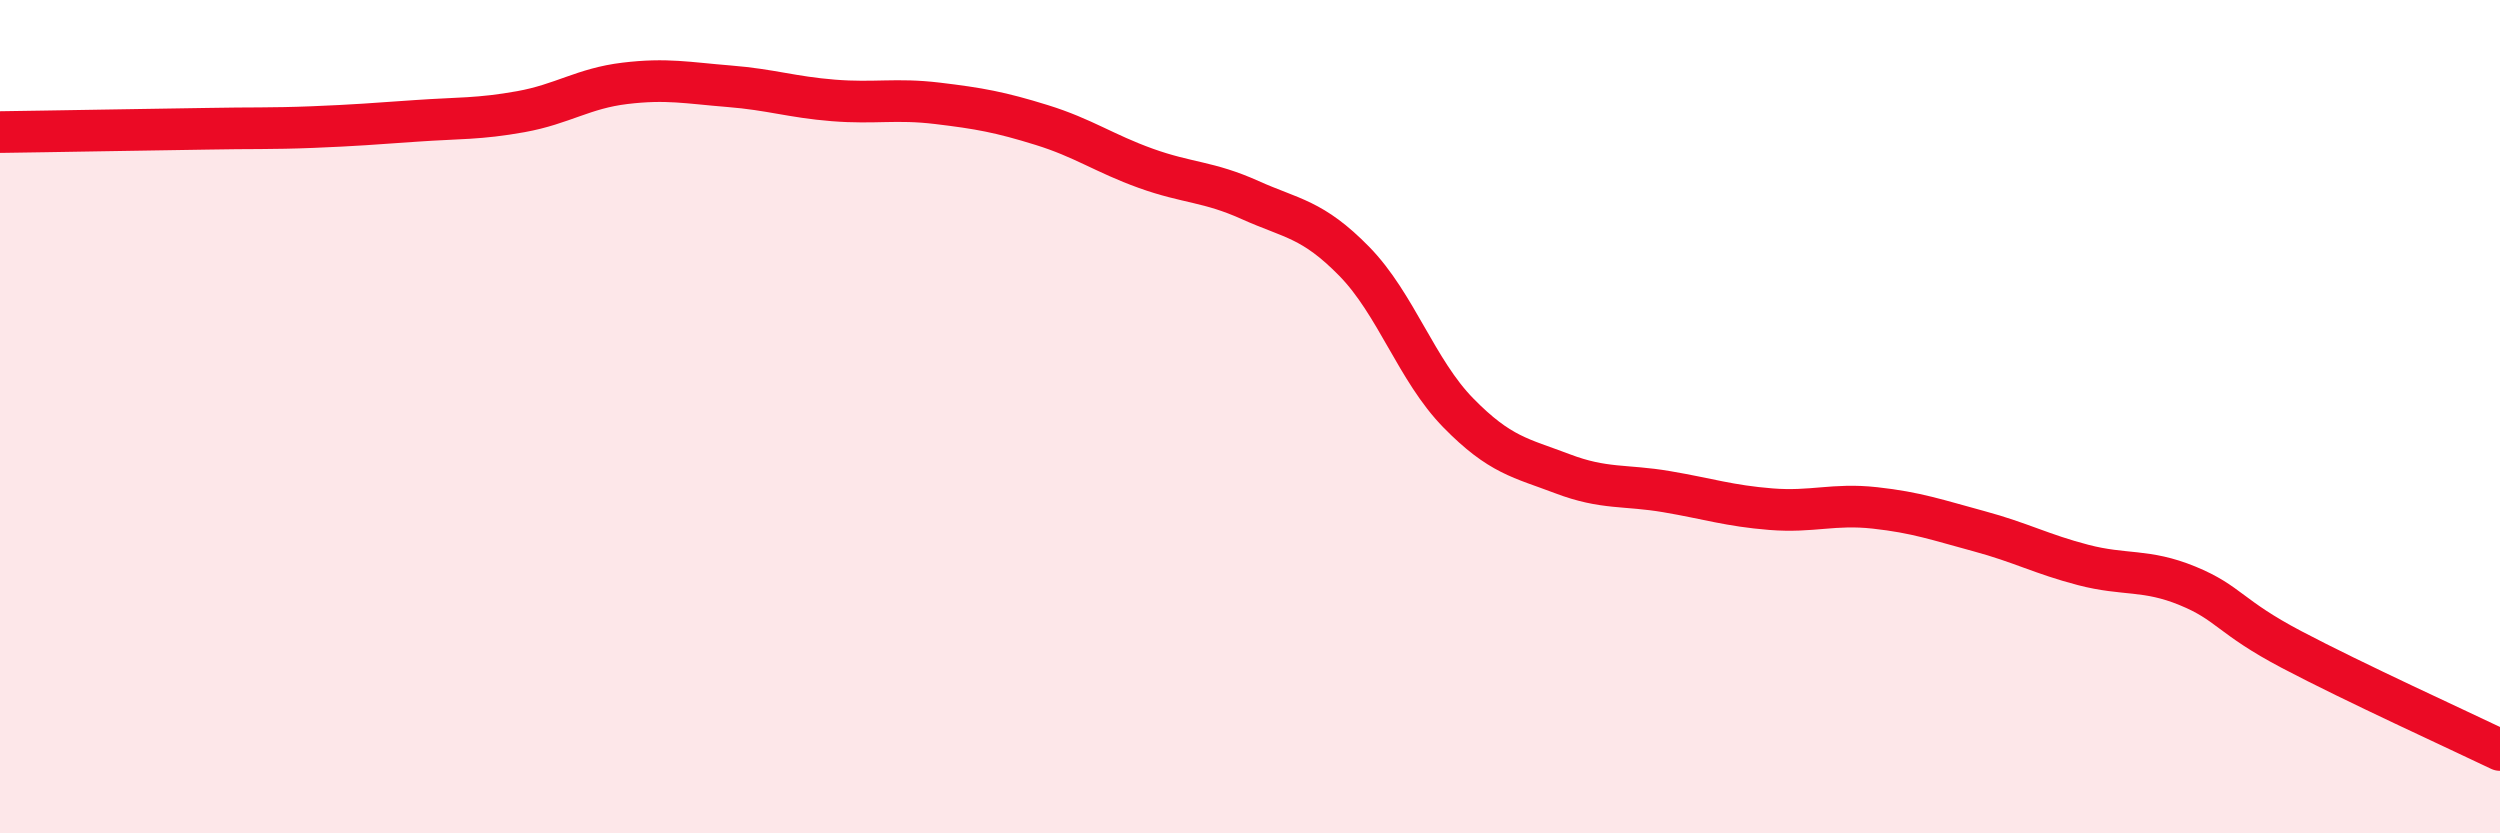 
    <svg width="60" height="20" viewBox="0 0 60 20" xmlns="http://www.w3.org/2000/svg">
      <path
        d="M 0,3.17 C 0.5,3.16 1.5,3.15 2.5,3.13 C 3.5,3.11 4,3.11 5,3.09 C 6,3.07 6.5,3.09 7.5,3.05 C 8.5,3.01 9,2.97 10,2.9 C 11,2.83 11.5,2.86 12.5,2.68 C 13.5,2.5 14,2.12 15,2 C 16,1.88 16.5,1.99 17.5,2.07 C 18.5,2.15 19,2.33 20,2.41 C 21,2.49 21.5,2.36 22.5,2.48 C 23.5,2.6 24,2.69 25,3 C 26,3.31 26.5,3.68 27.5,4.04 C 28.5,4.4 29,4.35 30,4.8 C 31,5.25 31.5,5.25 32.5,6.27 C 33.5,7.29 34,8.89 35,9.91 C 36,10.93 36.5,10.99 37.5,11.37 C 38.5,11.75 39,11.63 40,11.8 C 41,11.97 41.5,12.14 42.5,12.22 C 43.5,12.3 44,12.08 45,12.19 C 46,12.3 46.5,12.48 47.5,12.75 C 48.5,13.02 49,13.3 50,13.56 C 51,13.82 51.5,13.65 52.5,14.06 C 53.5,14.47 53.5,14.8 55,15.59 C 56.5,16.38 59,17.52 60,18L60 20L0 20Z"
        fill="#EB0A25"
        opacity="0.1"
        stroke-linecap="round"
        stroke-linejoin="round"
      />
      <path
        d="M 0,3.17 C 0.5,3.16 1.5,3.15 2.5,3.13 C 3.5,3.11 4,3.11 5,3.09 C 6,3.07 6.5,3.09 7.5,3.05 C 8.5,3.01 9,2.97 10,2.9 C 11,2.83 11.5,2.86 12.5,2.68 C 13.5,2.5 14,2.12 15,2 C 16,1.88 16.5,1.99 17.5,2.07 C 18.5,2.15 19,2.33 20,2.41 C 21,2.49 21.5,2.36 22.5,2.48 C 23.5,2.6 24,2.69 25,3 C 26,3.31 26.5,3.68 27.5,4.04 C 28.5,4.4 29,4.35 30,4.8 C 31,5.25 31.5,5.25 32.5,6.27 C 33.5,7.29 34,8.89 35,9.91 C 36,10.93 36.5,10.99 37.5,11.37 C 38.5,11.75 39,11.63 40,11.8 C 41,11.97 41.5,12.14 42.5,12.22 C 43.5,12.3 44,12.08 45,12.19 C 46,12.3 46.5,12.48 47.5,12.75 C 48.5,13.02 49,13.3 50,13.56 C 51,13.82 51.5,13.65 52.5,14.06 C 53.5,14.47 53.5,14.8 55,15.59 C 56.5,16.38 59,17.52 60,18"
        stroke="#EB0A25"
        stroke-width="1"
        fill="none"
        stroke-linecap="round"
        stroke-linejoin="round"
      />
    </svg>
  
